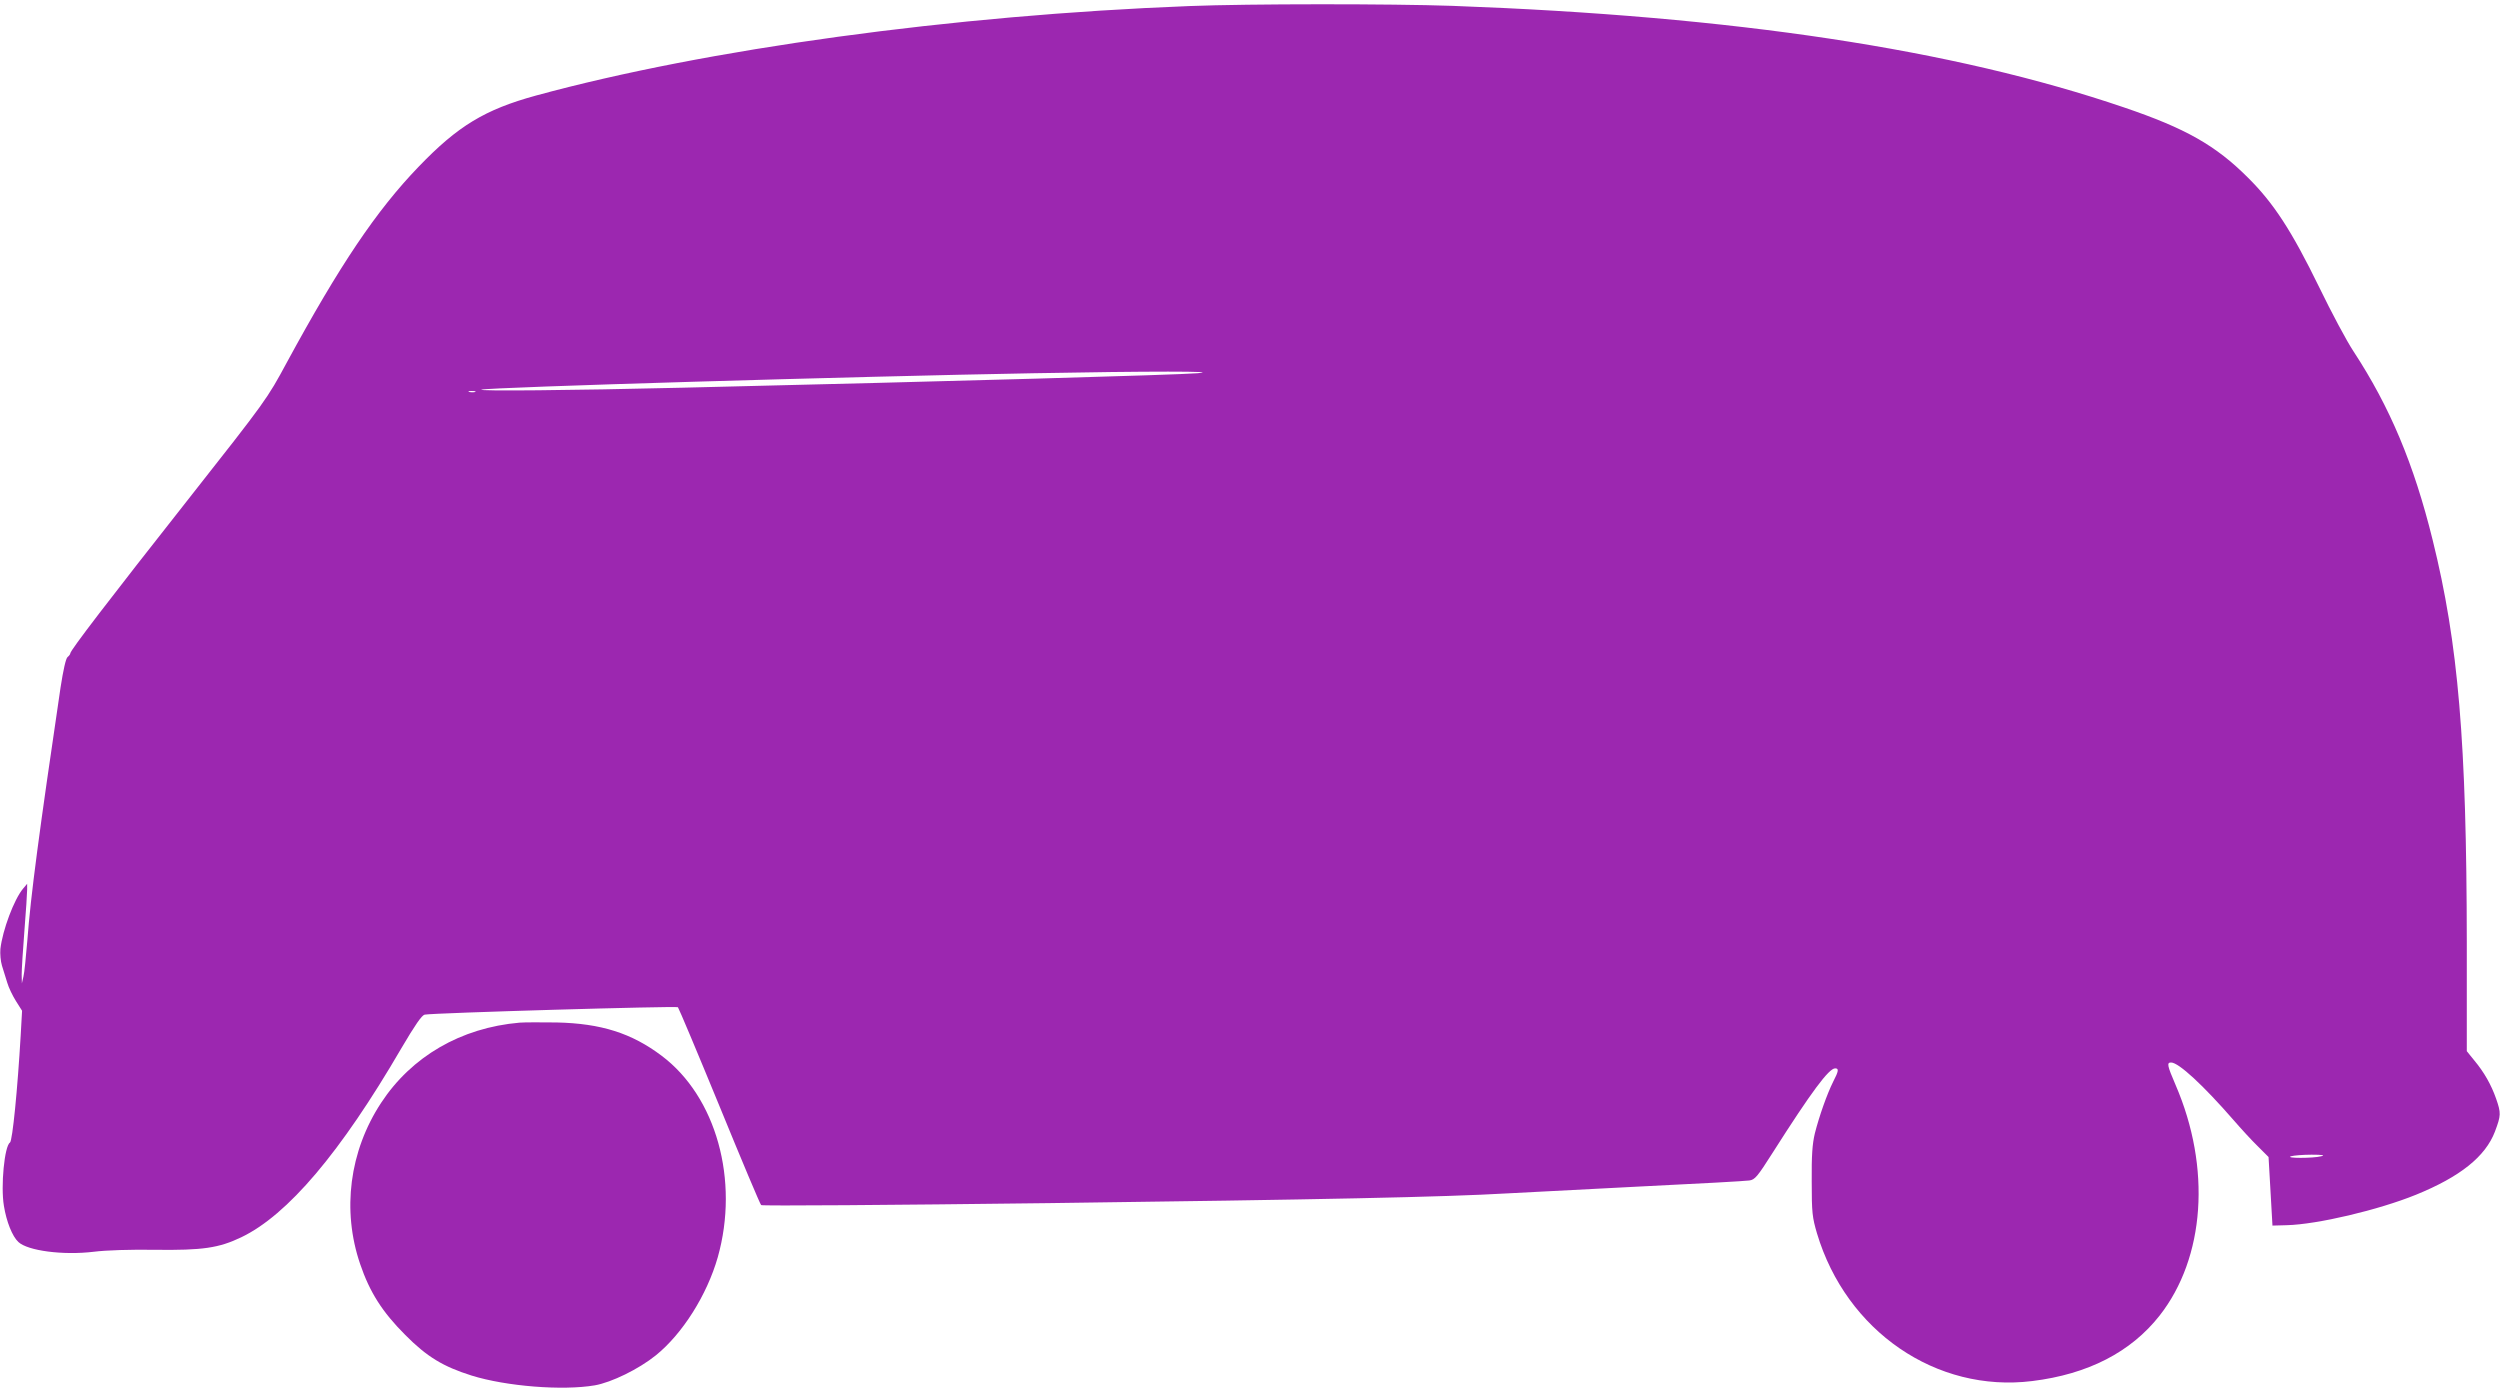 <?xml version="1.0" standalone="no"?>
<!DOCTYPE svg PUBLIC "-//W3C//DTD SVG 20010904//EN"
 "http://www.w3.org/TR/2001/REC-SVG-20010904/DTD/svg10.dtd">
<svg version="1.0" xmlns="http://www.w3.org/2000/svg"
 width="1280pt" height="711pt" viewBox="0 0 1280 711"
 preserveAspectRatio="xMidYMid meet">
<g transform="translate(0,711) scale(0.1,-0.1)"
fill="#9c27b0" stroke="none">
<path d="M6090 7079 c-1213 -47 -2473 -220 -3345 -458 -263 -72 -401 -156
-601 -364 -217 -225 -405 -505 -675 -1002 -102 -189 -104 -192 -504 -700 -409
-519 -605 -775 -605 -790 0 -4 -6 -13 -14 -19 -9 -7 -22 -66 -36 -156 -109
-738 -153 -1066 -170 -1295 -7 -82 -15 -166 -20 -185 l-8 -35 -1 45 c0 25 6
126 14 225 8 99 14 194 14 210 l0 30 -21 -25 c-46 -55 -105 -212 -116 -309 -2
-24 1 -62 8 -85 7 -23 19 -62 27 -87 7 -25 28 -68 45 -95 l31 -49 -7 -125
c-16 -275 -42 -542 -55 -550 -28 -17 -48 -223 -31 -324 13 -81 43 -156 74
-185 48 -45 229 -69 386 -50 62 8 191 12 315 10 242 -3 325 9 440 64 238 114
509 434 820 968 70 119 104 168 119 172 45 9 1290 45 1297 38 4 -4 100 -232
213 -507 112 -274 208 -502 213 -506 4 -5 667 0 1473 10 1392 18 2025 31 2350
50 80 4 384 20 675 35 292 14 544 28 562 31 28 4 41 19 119 142 199 313 288
432 320 432 20 0 18 -14 -10 -68 -32 -64 -72 -178 -94 -265 -13 -55 -17 -113
-16 -247 0 -160 3 -183 27 -265 150 -501 611 -817 1102 -756 285 35 505 148
652 335 233 297 265 757 82 1181 -43 100 -46 115 -23 115 39 0 165 -117 320
-295 38 -44 94 -105 124 -134 l55 -55 10 -175 10 -176 73 2 c157 4 470 78 662
156 226 92 355 195 404 323 31 83 32 94 6 169 -25 71 -61 135 -112 196 l-38
47 0 558 c-1 1023 -43 1528 -175 2060 -96 389 -219 681 -405 965 -34 51 -113
199 -176 329 -141 289 -233 430 -364 560 -166 166 -320 253 -635 360 -875 298
-1994 467 -3438 520 -316 11 -1041 11 -1347 -1z m40 -1880 c-121 -9 -1200 -40
-2635 -74 -576 -14 -1053 -18 -1030 -10 32 12 1924 68 2825 84 583 11 978 11
840 0z m-3697 -96 c-7 -2 -21 -2 -30 0 -10 3 -4 5 12 5 17 0 24 -2 18 -5z
m9452 -3913 c-42 -11 -188 -11 -155 0 14 4 61 8 105 8 57 0 71 -3 50 -8z"/>
<path d="M2660 1874 c-300 -26 -553 -173 -709 -411 -162 -247 -201 -550 -107
-825 49 -144 113 -245 231 -363 111 -112 194 -162 340 -208 177 -55 465 -78
630 -50 86 15 225 83 312 153 137 110 263 310 318 503 111 394 -8 822 -288
1032 -153 115 -309 165 -537 170 -80 1 -165 1 -190 -1z"/>
</g>
</svg>
